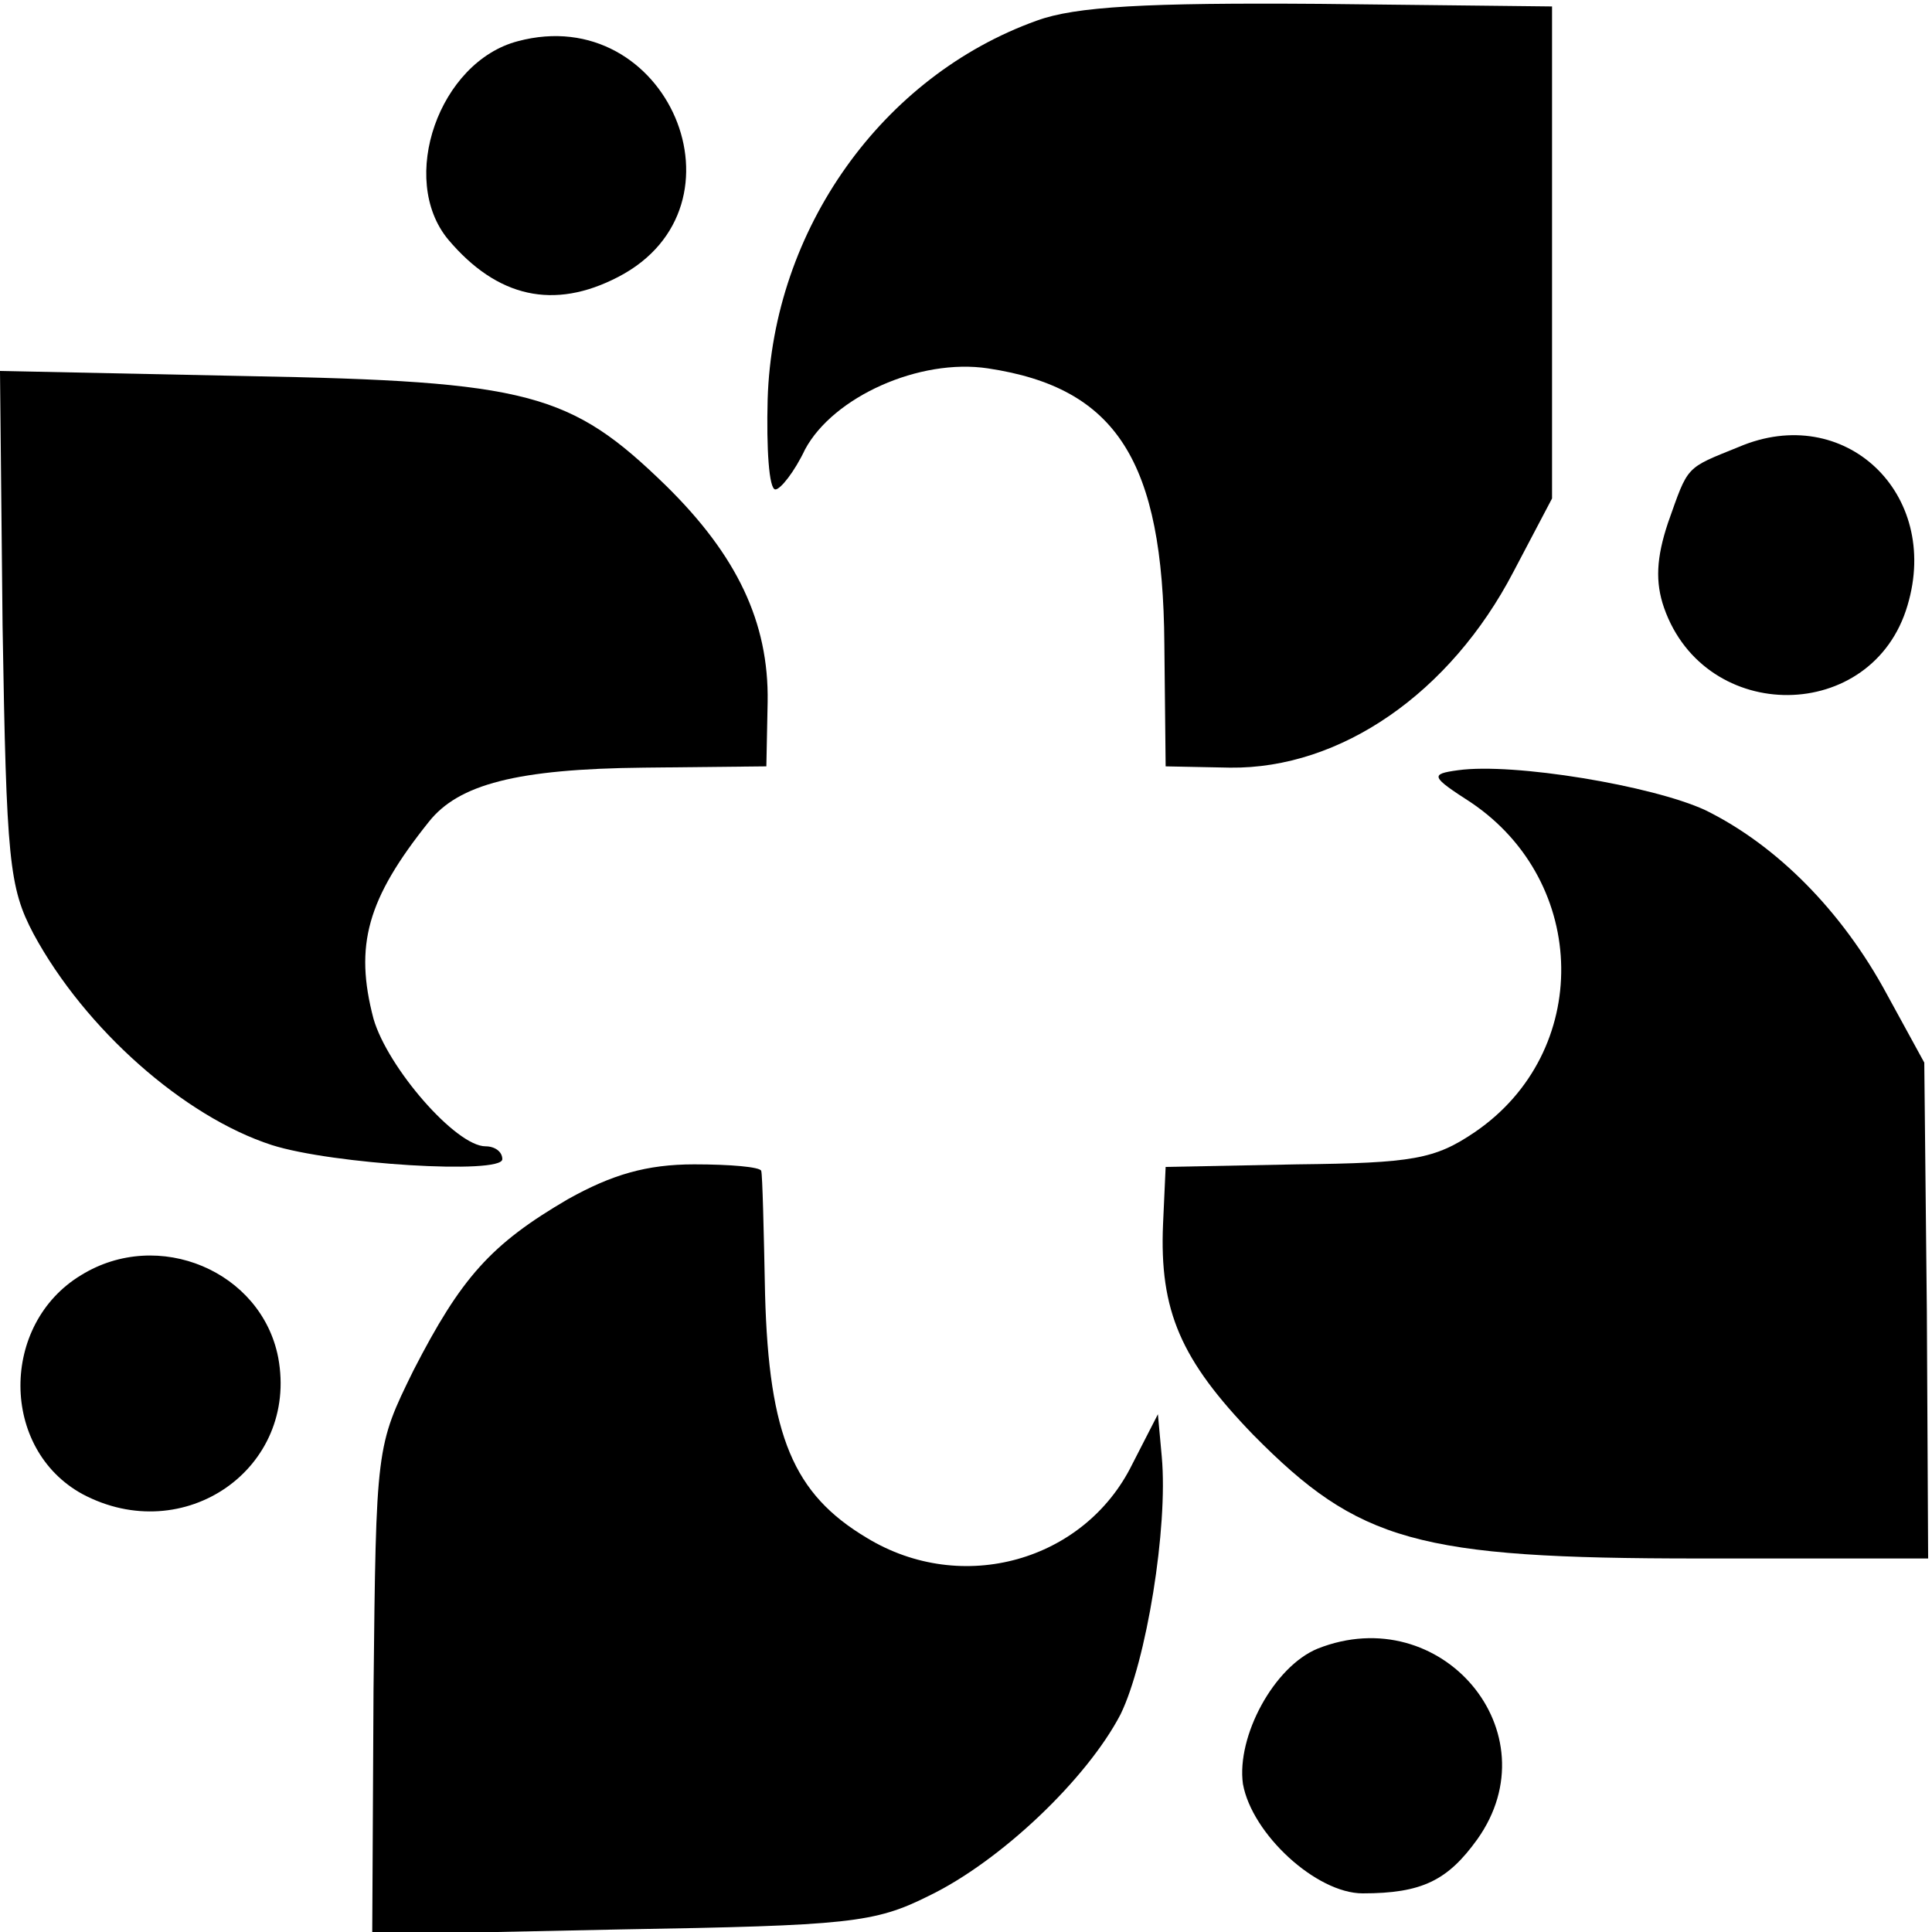 <?xml version="1.0" standalone="no"?>
<!DOCTYPE svg PUBLIC "-//W3C//DTD SVG 20010904//EN"
 "http://www.w3.org/TR/2001/REC-SVG-20010904/DTD/svg10.dtd">
<svg version="1.0" xmlns="http://www.w3.org/2000/svg"
 width="150pt" height="150pt" viewBox="0 0 150 150"
 preserveAspectRatio="xMidYMid meet">
<g transform="translate(0,150) scale(0.1,-0.1)"
fill="#000000" stroke="none">
<path d="M805 1484 c-120 -43 -205 -162 -209 -294 -1 -38 1 -70 6 -70 4 0 15
14 23 31 22 41 89 71 142 63 100 -15 136 -72 137 -214 l1 -95 50 -1 c86 -1
171 58 220 152 l30 57 0 191 0 191 -180 2 c-135 1 -190 -2 -220 -13z"/>
<path d="M402 1468 c-61 -16 -93 -107 -54 -154 38 -45 82 -55 132 -29 106 55
38 214 -78 183z"/>
<path d="M2 1014 c3 -182 5 -203 24 -239 40 -74 117 -142 185 -164 47 -15 179
-23 179 -11 0 6 -6 10 -13 10 -23 0 -76 61 -87 99 -15 57 -5 93 43 153 23 29
68 41 167 42 l95 1 1 50 c1 62 -24 114 -79 168 -74 72 -106 81 -325 85 l-192
4 2 -198z"/>
<path d="M1350 1153 c-42 -17 -39 -14 -55 -59 -9 -27 -10 -46 -3 -66 32 -91
162 -90 189 2 26 87 -49 158 -131 123z"/>
<path d="M1132 902 c-22 -3 -21 -5 10 -25 92 -62 94 -194 3 -256 -31 -21 -48
-24 -138 -25 l-102 -2 -2 -44 c-3 -68 14 -106 70 -164 82 -83 127 -96 346 -96
l178 0 -1 192 -2 193 -29 53 c-35 65 -86 116 -141 143 -41 19 -149 37 -192 31z"/>
<path d="M441 569 c-60 -35 -83 -61 -120 -133 -29 -59 -29 -59 -31 -248 l-1
-190 193 4 c177 3 197 5 239 26 56 27 123 91 149 141 20 41 37 145 32 200 l-3
33 -20 -39 c-37 -75 -132 -102 -206 -57 -57 34 -76 79 -79 189 -1 50 -2 93 -3
96 -1 3 -24 5 -52 5 -37 0 -64 -8 -98 -27z"/>
<path d="M63 510 c-63 -38 -63 -135 1 -170 79 -42 168 20 152 106 -13 67 -93
101 -153 64z"/>
<path d="M1023 220 c-34 -14 -63 -68 -58 -105 7 -39 57 -85 93 -85 46 0 66 10
89 42 59 83 -28 186 -124 148z"/>
</g>
</svg>
